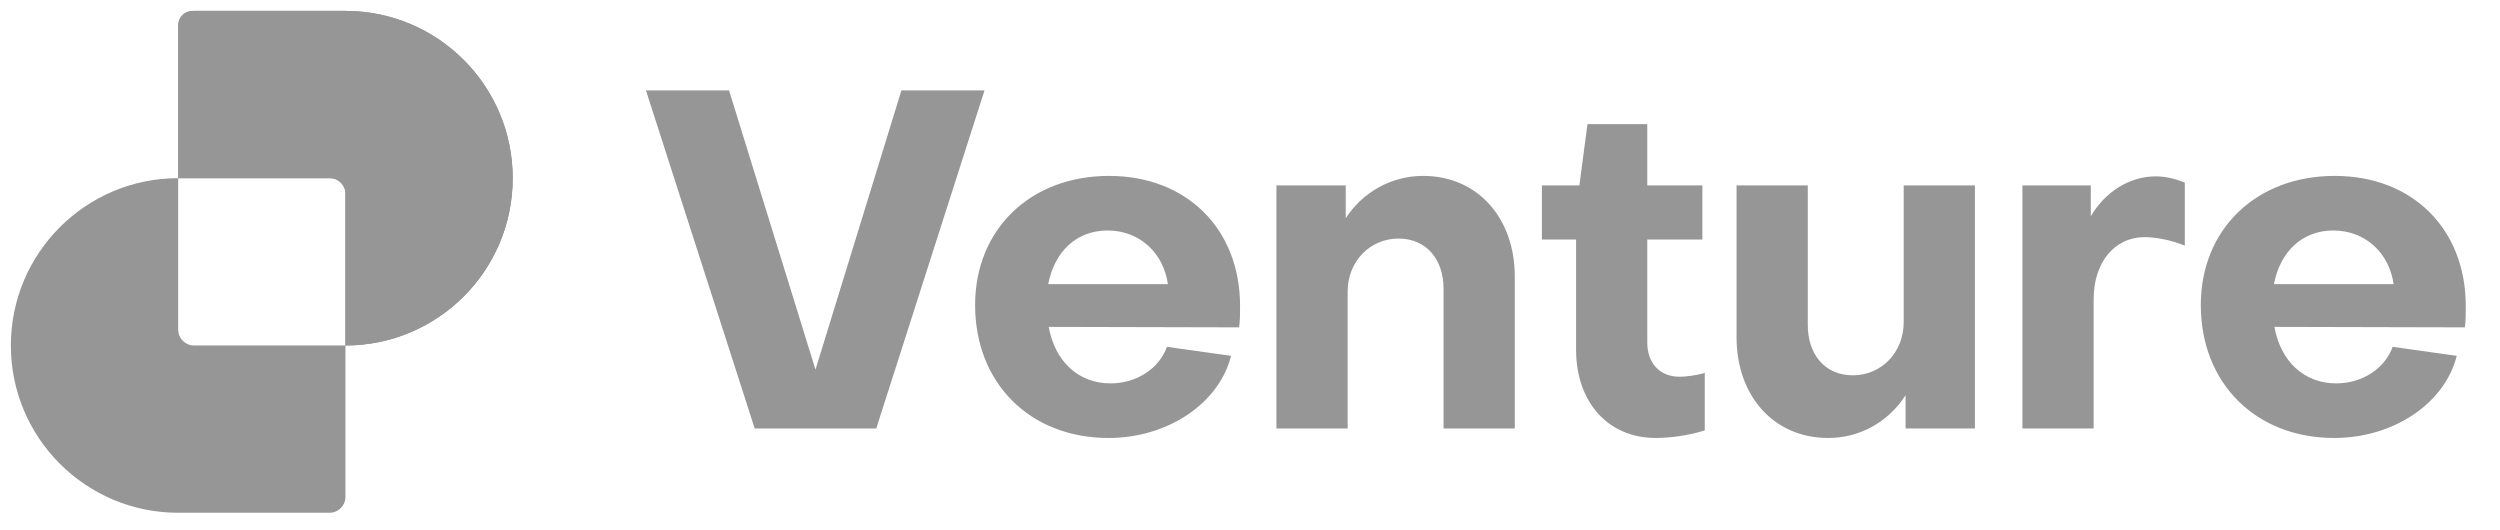 <svg width="151" height="32" viewBox="0 0 151 32" fill="none" xmlns="http://www.w3.org/2000/svg">
<path d="M39.016 5.462H44.035L49.255 22.325L54.445 5.462H59.464L52.925 25.881H45.584L39.016 5.462ZM63.313 17.163H70.54C70.282 15.298 68.848 13.922 66.898 13.922C65.005 13.922 63.686 15.212 63.313 17.163ZM58.897 18.424C58.897 13.836 62.252 10.624 66.984 10.624C71.688 10.624 74.9 13.836 74.9 18.482C74.9 18.855 74.9 19.457 74.842 19.772L63.342 19.744C63.715 21.808 65.12 23.156 67.07 23.156C68.676 23.156 70.024 22.239 70.483 20.948L74.355 21.493C73.638 24.361 70.54 26.454 66.956 26.454C62.224 26.454 58.897 23.156 58.897 18.424ZM77.096 11.197H81.283V13.176C82.316 11.599 84.037 10.624 85.958 10.624C89.256 10.624 91.493 13.176 91.493 16.704V25.881H87.191V17.449C87.191 15.671 86.159 14.409 84.467 14.409C82.775 14.409 81.398 15.757 81.398 17.621V25.881H77.096V11.197ZM95.195 21.12V14.467H93.13V11.197H95.395L95.883 7.498H99.496V11.197H102.823V14.467H99.496V20.69C99.496 21.923 100.242 22.755 101.447 22.755C101.848 22.755 102.479 22.669 102.967 22.526V25.996C102.078 26.282 100.93 26.454 100.013 26.454C97.087 26.454 95.195 24.246 95.195 21.12ZM119.284 25.881H115.097V23.873C114.065 25.479 112.344 26.454 110.423 26.454C107.125 26.454 104.888 23.902 104.888 20.375V11.197H109.19V19.629C109.19 21.407 110.222 22.669 111.914 22.669C113.606 22.669 114.983 21.321 114.983 19.457V11.197H119.284V25.881ZM122.154 11.197H126.284V13.062C127.144 11.599 128.607 10.652 130.213 10.652C130.787 10.652 131.389 10.796 131.962 11.025V14.84C131.159 14.495 130.184 14.323 129.553 14.323C127.689 14.323 126.456 15.872 126.456 18.08V25.881H122.154V11.197ZM137.346 17.163H144.573C144.315 15.298 142.881 13.922 140.931 13.922C139.038 13.922 137.719 15.212 137.346 17.163ZM132.929 18.424C132.929 13.836 136.285 10.624 141.017 10.624C145.72 10.624 148.932 13.836 148.932 18.482C148.932 18.855 148.932 19.457 148.875 19.772L137.374 19.744C137.747 21.808 139.153 23.156 141.103 23.156C142.709 23.156 144.057 22.239 144.515 20.948L148.387 21.493C147.67 24.361 144.573 26.454 140.988 26.454C136.256 26.454 132.929 23.156 132.929 18.424Z" fill="#969696"/>
<path fill-rule="evenodd" clip-rule="evenodd" d="M11.723 0.658C11.192 0.658 10.761 1.089 10.761 1.621V10.762H10.761C5.18 10.762 0.656 15.286 0.656 20.867C0.656 26.447 5.18 30.971 10.761 30.971H19.902C20.434 30.971 20.865 30.54 20.865 30.009V20.867H20.865C26.446 20.867 30.97 16.343 30.97 10.762C30.97 5.182 26.446 0.658 20.865 0.658H11.723ZM20.865 20.867V11.725C20.865 11.193 20.434 10.762 19.902 10.762H10.761V19.904C10.761 20.436 11.192 20.867 11.723 20.867H20.865Z" fill="#969696"/>
<path d="M11.612 0.658C11.14 0.658 10.758 1.04 10.758 1.512L10.758 10.762H20.008C20.48 10.762 20.862 11.145 20.862 11.616L20.862 20.867C26.442 20.867 30.966 16.343 30.966 10.762C30.966 5.182 26.442 0.658 20.862 0.658H11.612Z" fill="#969696"/>
</svg>
